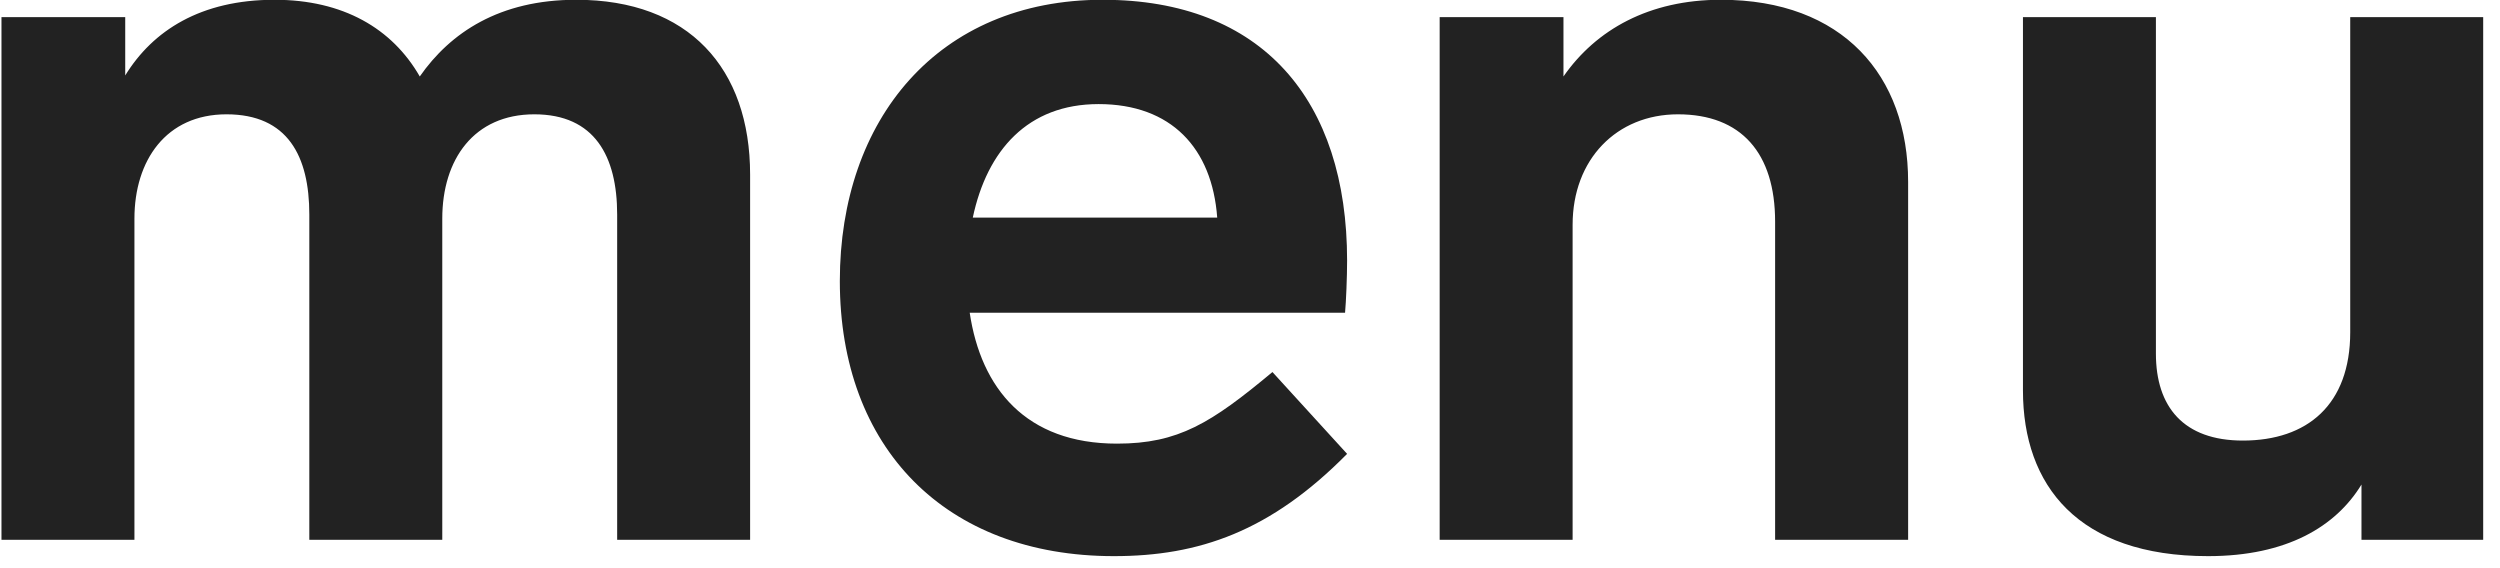 <svg width="44" height="10" viewBox="0 0 44 10" fill="none" xmlns="http://www.w3.org/2000/svg">
<path d="M10.142 -0.004C12.122 -0.004 13.202 1.202 13.202 3.074V9.5H10.862V3.776C10.862 2.75 10.466 2.012 9.404 2.012C8.342 2.012 7.784 2.804 7.784 3.848V9.5H5.444V3.776C5.444 2.75 5.066 2.012 3.986 2.012C2.924 2.012 2.366 2.822 2.366 3.848V9.5H0.026V0.302H2.204V1.328C2.69 0.536 3.536 -0.004 4.832 -0.004C6.038 -0.004 6.902 0.5 7.388 1.346C7.928 0.572 8.792 -0.004 10.142 -0.004ZM19.659 7.808C20.739 7.808 21.315 7.448 22.395 6.548L23.709 7.988C22.359 9.356 21.099 9.788 19.605 9.788C16.635 9.788 14.781 7.88 14.781 4.946C14.781 2.102 16.509 -0.004 19.407 -0.004C22.215 -0.004 23.709 1.76 23.709 4.586C23.709 4.874 23.691 5.306 23.673 5.504H17.067C17.265 6.836 18.057 7.808 19.659 7.808ZM19.335 1.832C18.093 1.832 17.373 2.642 17.121 3.83H21.423C21.333 2.606 20.613 1.832 19.335 1.832ZM30.288 -0.004C32.431 -0.004 33.583 1.328 33.583 3.2V9.5H31.242V3.902C31.242 2.696 30.648 2.012 29.532 2.012C28.453 2.012 27.678 2.804 27.678 3.956V9.5H25.338V0.302H27.517V1.346C28.093 0.518 29.029 -0.004 30.288 -0.004ZM41.364 0.302H43.704V9.5H41.562V8.528C41.112 9.266 40.248 9.788 38.862 9.788C36.576 9.788 35.604 8.546 35.604 6.872V0.302H37.944V6.224C37.944 7.16 38.43 7.754 39.474 7.754C40.608 7.754 41.364 7.124 41.364 5.846V0.302Z" fill="#222222"/>
</svg>
